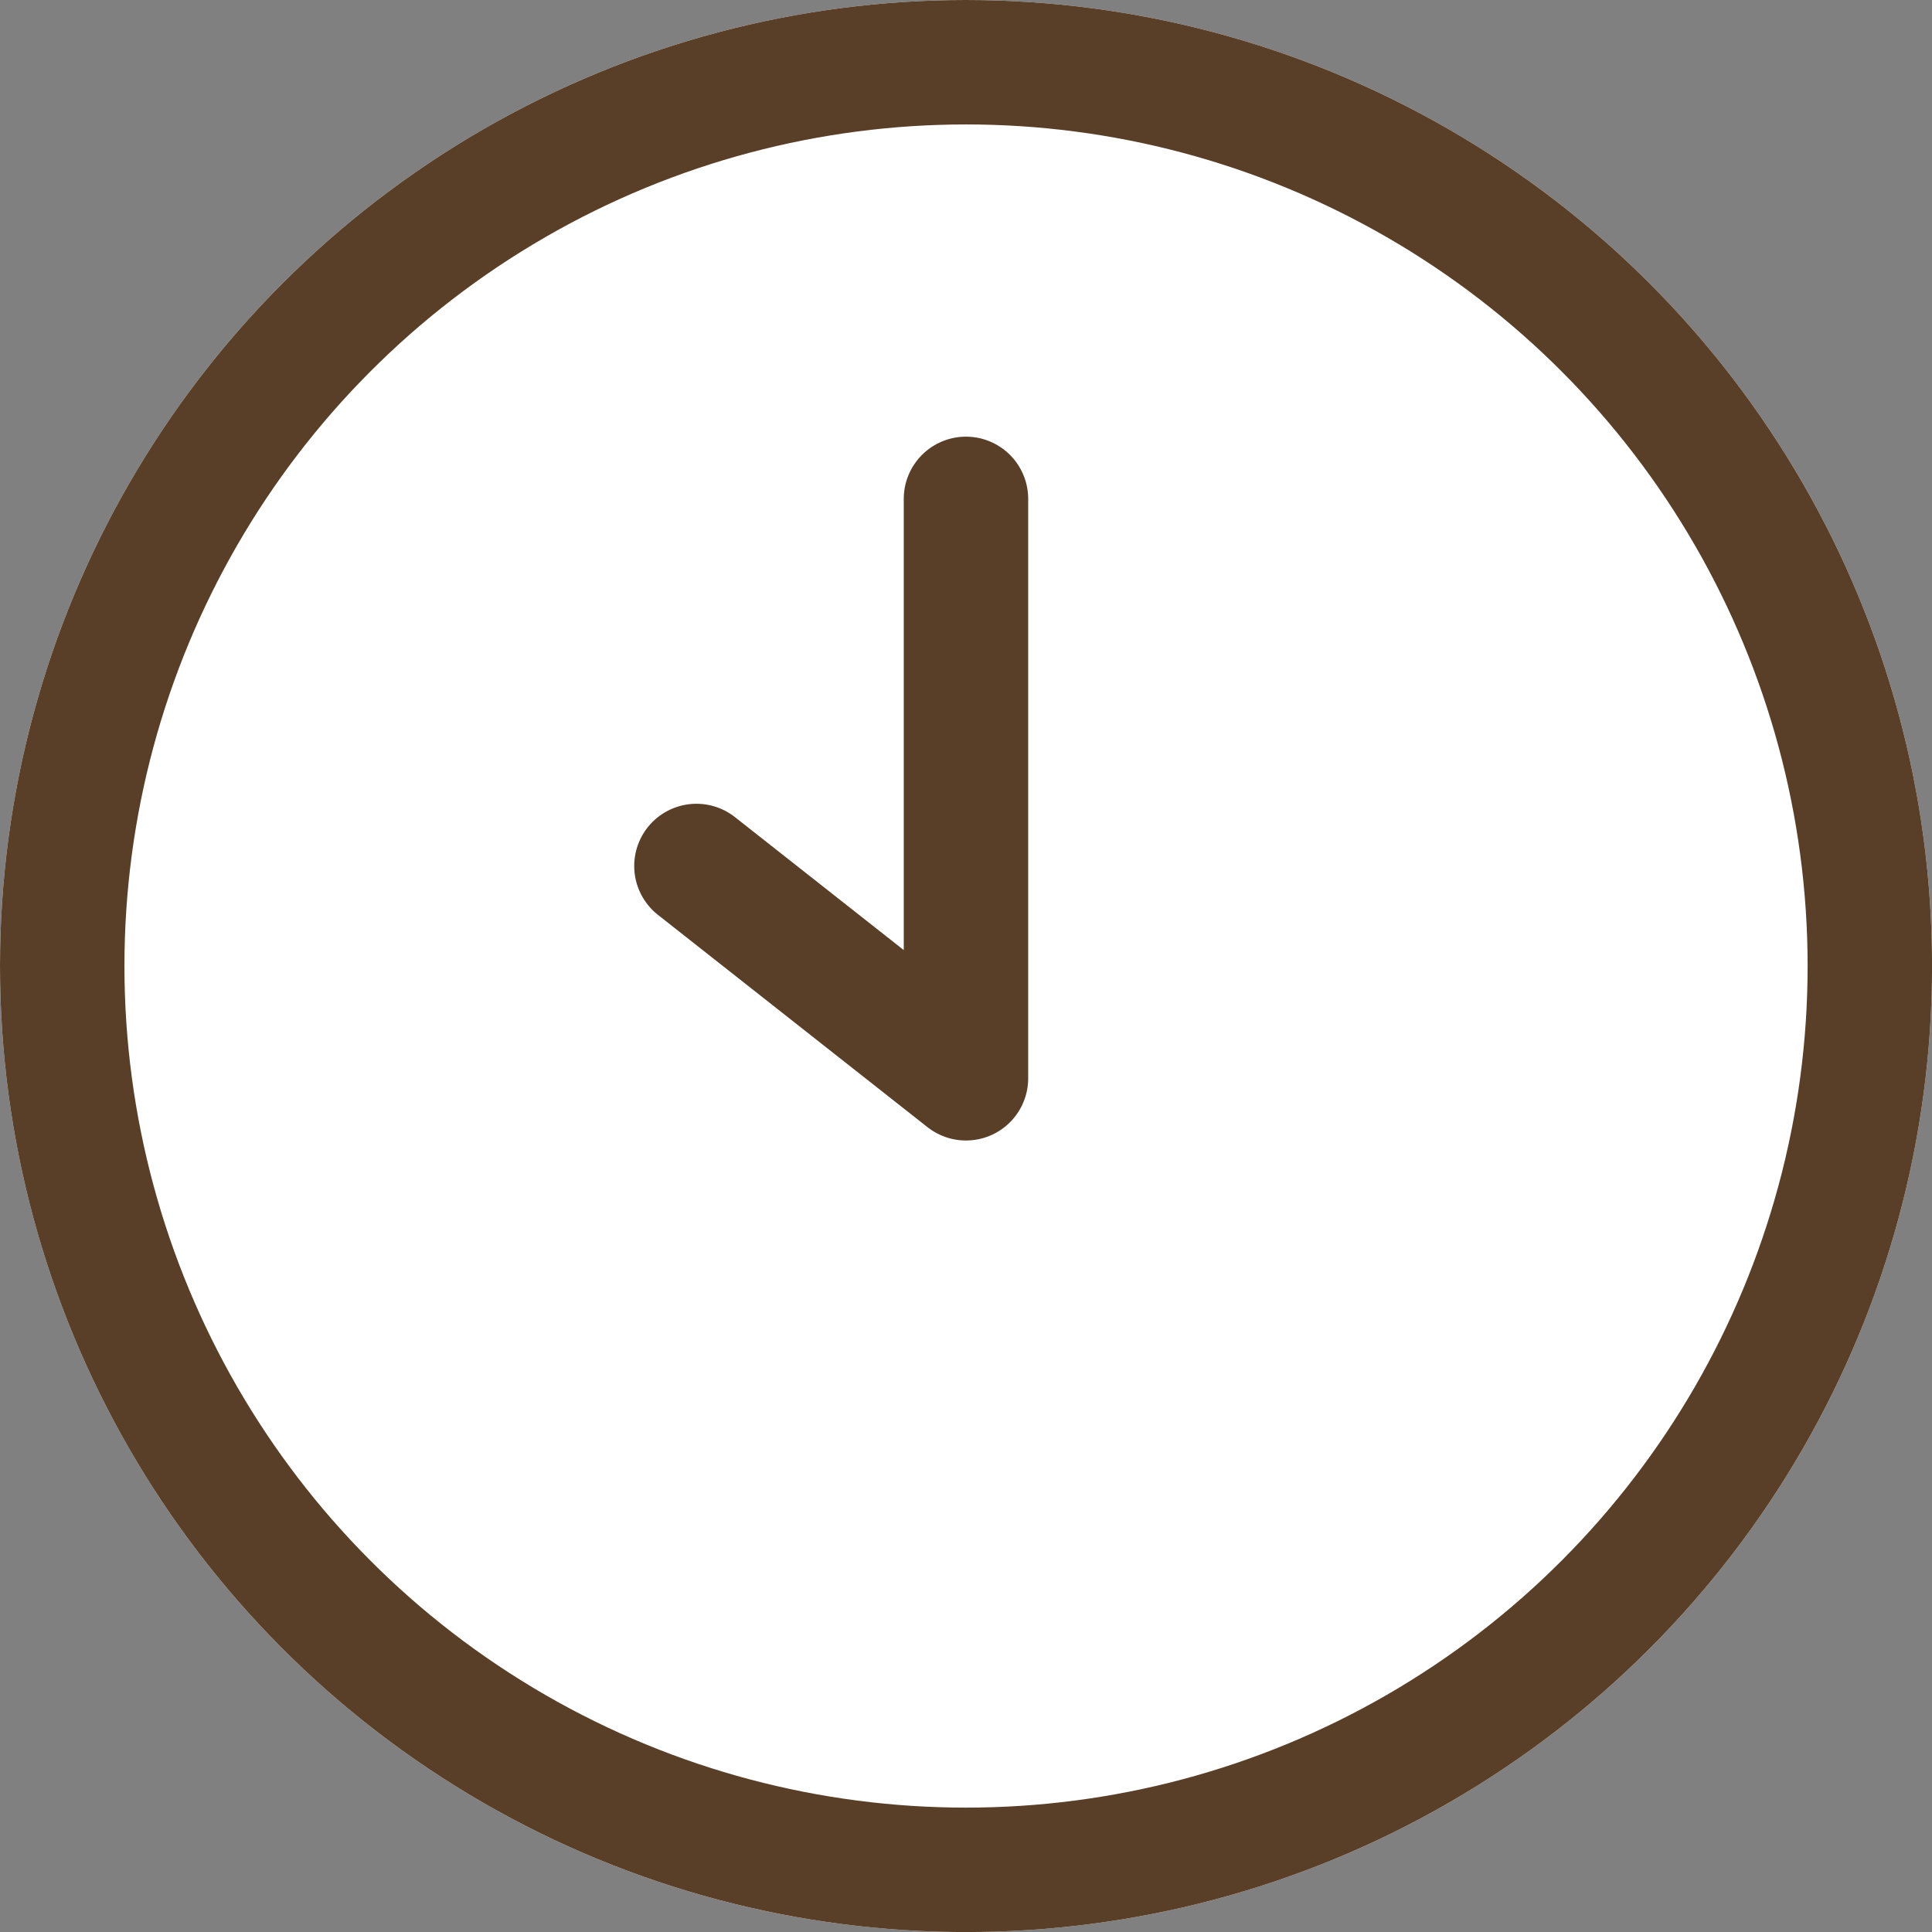 <svg id="ico_lock" xmlns="http://www.w3.org/2000/svg" width="31.051" height="31.051" viewBox="0 0 31.051 31.051">
  <rect x="0" y="0" width="31.051" height="31.051" fill="#808080" stroke="none"/>
  <g id="Ellipse_606" data-name="Ellipse 606" transform="translate(0 0)" fill="#fff" stroke="#5a3f28" stroke-width="2">
    <ellipse cx="15.526" cy="15.526" rx="15.526" ry="15.526" stroke="none"/>
    <ellipse cx="15.526" cy="15.526" rx="14.526" ry="14.526" fill="none"/>
  </g>
  <path id="Path_390995" data-name="Path 390995" d="M7.482,11.3l4.332,3.412V5.4" transform="translate(3.711 2.618)" fill="none" stroke="#5a3f28" stroke-linecap="round" stroke-linejoin="round" stroke-width="2"/>
</svg>
